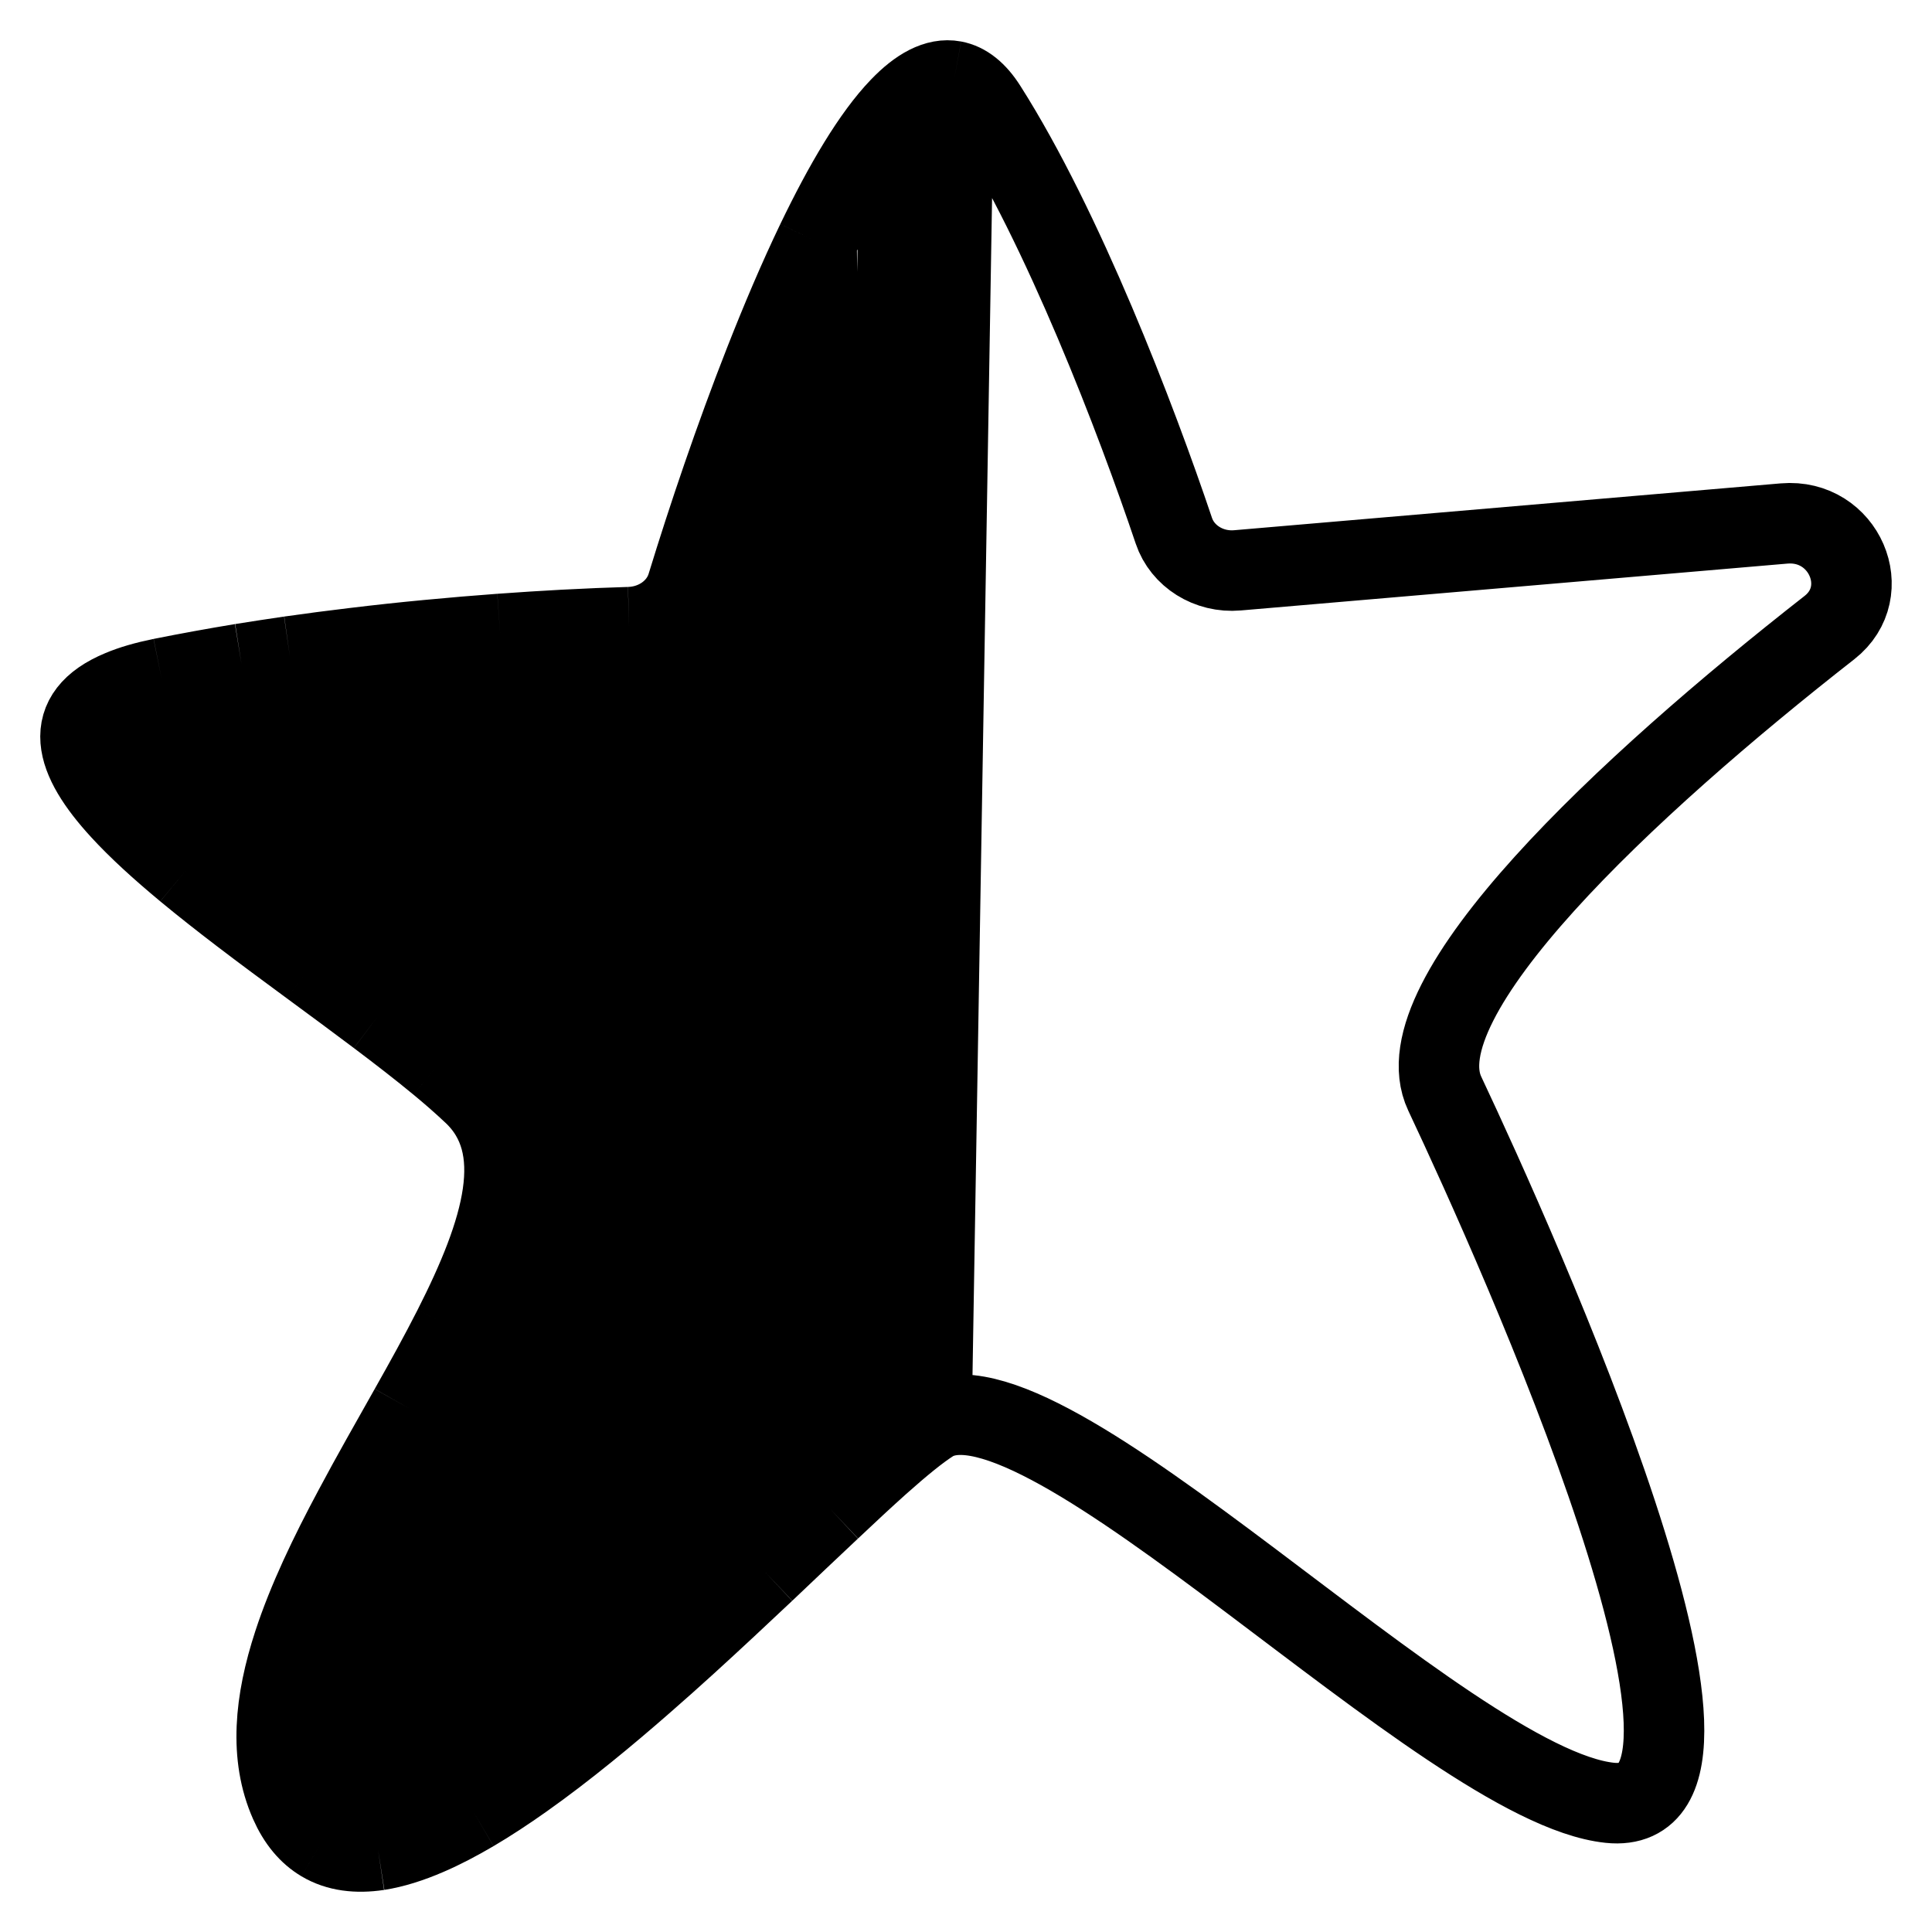 <svg width="24" height="24" viewBox="0 0 24 24" fill="none" xmlns="http://www.w3.org/2000/svg">
<path d="M11.571 17.667C12.938 16.808 17.947 22.18 19.997 22.395C22.046 22.61 18.858 15.518 17.947 13.585C17.386 12.392 20.217 9.759 22.726 7.796C23.298 7.348 22.908 6.439 22.162 6.503L15.372 7.085C15.016 7.116 14.688 6.909 14.582 6.593C14.114 5.203 13.207 2.834 12.254 1.336C12.129 1.138 11.992 1.034 11.848 1.007M11.571 17.667L11.848 1.007M11.571 17.667C11.409 17.77 11.189 17.95 10.925 18.185M2.007 8.427C2.336 8.361 2.668 8.301 3 8.246M2.007 8.427L2.31 10.812M2.007 8.427C1.805 8.468 1.637 8.517 1.5 8.575M7.815 7.791C8.151 7.782 8.443 7.575 8.535 7.276M7.815 7.791L8 20.894M7.815 7.791C7.576 7.798 7.302 7.809 7 7.825M8.535 7.276C8.795 6.428 9.129 5.439 9.498 4.5M8.535 7.276V20.417M11.848 1.007C11.639 0.968 11.413 1.092 11.179 1.336M11.179 1.336L10.925 18.185M11.179 1.336C10.842 1.686 10.489 2.283 10.144 3M10.925 18.185C10.742 18.349 10.537 18.539 10.316 18.748M10.316 18.748L10.144 3M10.316 18.748C10.062 18.986 9.787 19.248 9.498 19.522M10.144 3C9.922 3.462 9.705 3.973 9.498 4.5M9.498 4.5V19.522M9.498 19.522C9.19 19.812 8.866 20.116 8.535 20.417M8.535 20.417C8.358 20.578 8.18 20.737 8 20.894M8 20.894C7.761 21.103 7.521 21.307 7.282 21.5M7.282 21.5L7 7.825M7.282 21.5C7.018 21.714 6.756 21.915 6.5 22.096M7 7.825C6.755 7.838 6.491 7.855 6.214 7.875M6.214 7.875L6.5 22.096M6.214 7.875C5.928 7.896 5.626 7.921 5.314 7.951M6.5 22.096C6.288 22.246 6.08 22.383 5.878 22.502M5.878 22.502L5.632 16.5M5.878 22.502C5.684 22.616 5.495 22.715 5.314 22.793M5.632 16.5C6.243 15.297 6.572 14.239 5.878 13.585C5.752 13.466 5.61 13.341 5.455 13.213M5.632 16.5C5.467 16.825 5.282 17.16 5.09 17.5M5.09 17.5L5.314 22.793M5.09 17.5C4.859 17.911 4.619 18.33 4.397 18.748M5.314 22.793C5.095 22.888 4.888 22.953 4.697 22.983M4.697 22.983L4.397 18.748M4.697 22.983C4.431 23.023 4.195 22.994 4 22.878M4.397 18.748C4.094 19.314 3.823 19.878 3.647 20.417M3.647 20.417C3.411 21.138 3.345 21.816 3.601 22.395C3.702 22.624 3.837 22.781 4 22.878M3.647 20.417L4 22.878M5.455 13.213L5.314 7.951M5.455 13.213C5.225 13.023 4.968 12.824 4.697 12.62M5.314 7.951C5.017 7.979 4.71 8.012 4.397 8.05M4.397 8.05L4.697 12.62M4.397 8.05C4.135 8.081 3.869 8.116 3.601 8.154M4.697 12.62C4.428 12.417 4.146 12.21 3.861 12M3.861 12L3.601 8.154M3.861 12C3.572 11.787 3.28 11.572 3 11.358M3.601 8.154C3.402 8.183 3.201 8.214 3 8.246M3 8.246V11.358M3 11.358C2.759 11.174 2.526 10.991 2.31 10.812M2.31 10.812C1.997 10.552 1.719 10.3 1.5 10.061M1.5 8.575C0.756 8.885 0.915 9.424 1.5 10.061M1.5 8.575V10.061" stroke="black"/>
</svg>
